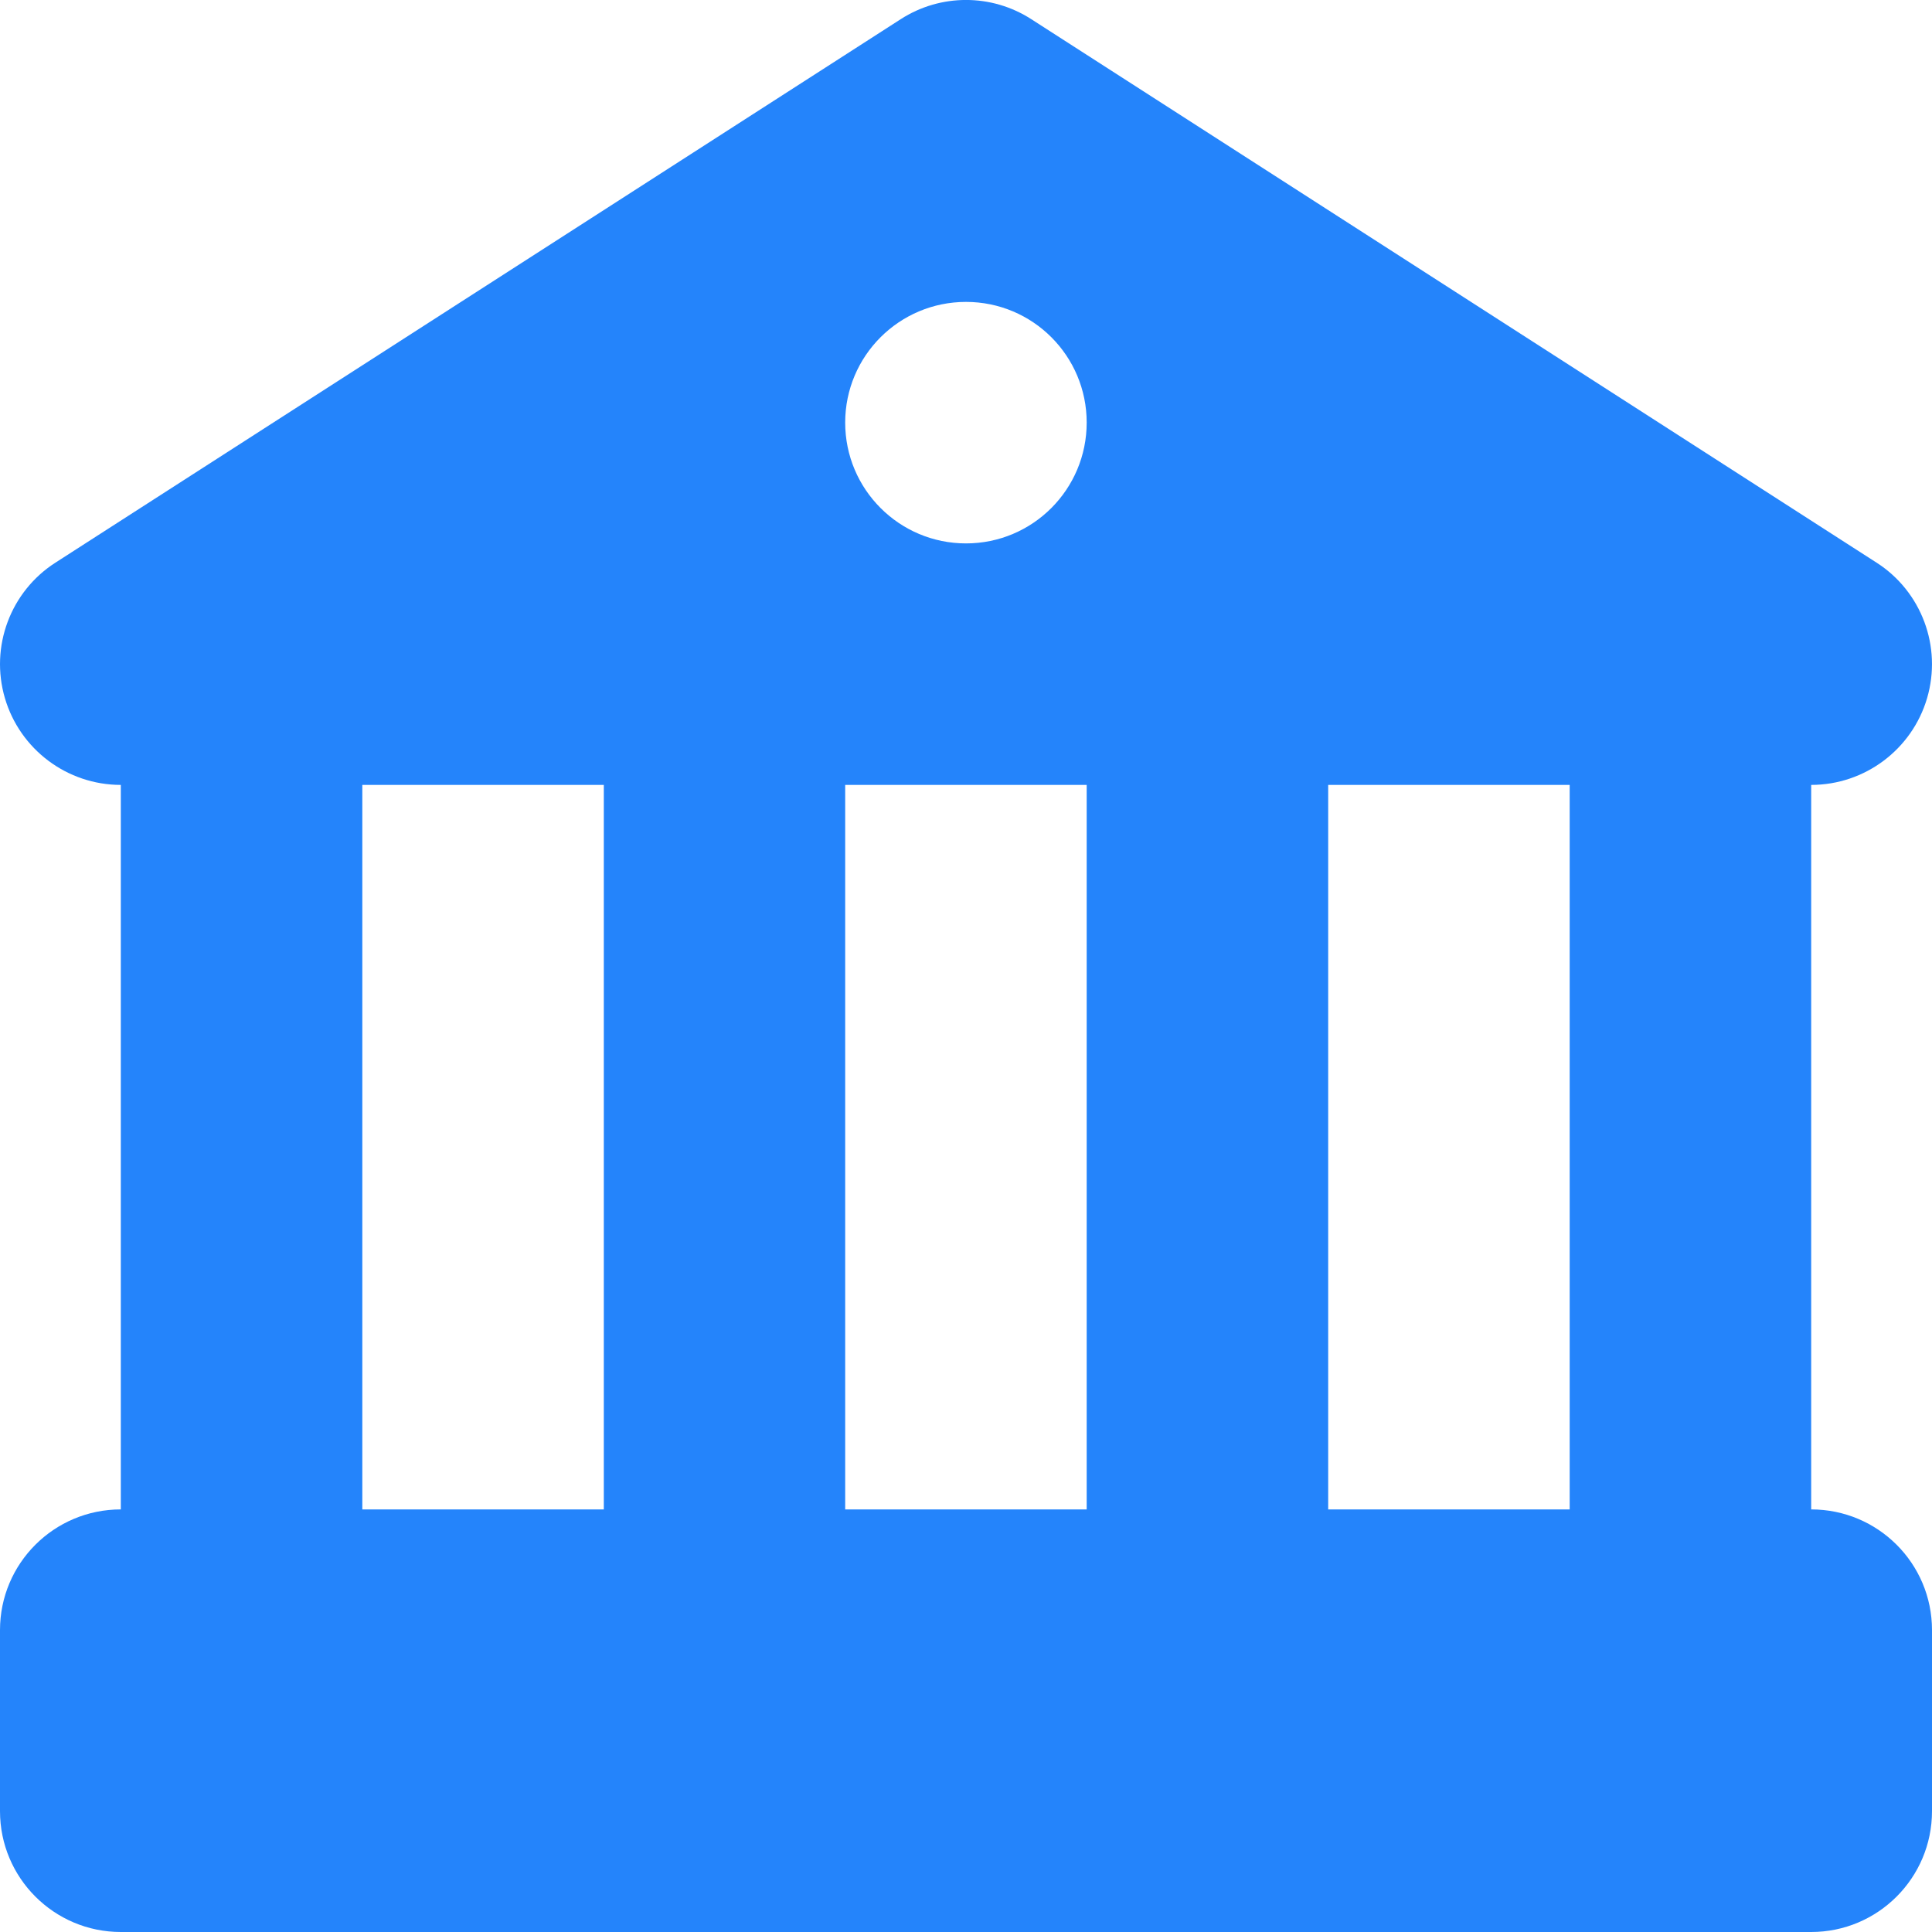 <svg
        xmlns="http://www.w3.org/2000/svg"
        xmlns:xlink="http://www.w3.org/1999/xlink"
        width="15px" height="15px">
    <path fill-rule="evenodd"  fill="rgb(36, 132, 251)"
          d="M14.062,11.719 L14.062,6.094 C14.478,6.094 14.845,5.819 14.962,5.420 C15.079,5.021 14.919,4.592 14.569,4.368 L8.007,0.149 C7.698,-0.050 7.302,-0.050 6.993,0.149 L0.431,4.368 C0.081,4.592 -0.079,5.021 0.038,5.420 C0.155,5.819 0.522,6.094 0.938,6.094 L0.938,11.719 C0.420,11.719 0.000,12.138 0.000,12.656 L0.000,14.062 C0.000,14.580 0.420,15.000 0.938,15.000 L14.062,15.000 C14.580,15.000 15.000,14.580 15.000,14.062 L15.000,12.656 C15.000,12.138 14.580,11.719 14.062,11.719 ZM4.688,11.719 L2.813,11.719 L2.813,6.094 L4.688,6.094 L4.688,11.719 L4.688,11.719 ZM8.437,11.719 L6.562,11.719 L6.562,6.094 L8.437,6.094 L8.437,11.719 ZM7.500,4.219 C6.982,4.219 6.562,3.799 6.562,3.281 C6.562,2.763 6.982,2.344 7.500,2.344 C8.018,2.344 8.437,2.763 8.437,3.281 C8.437,3.799 8.018,4.219 7.500,4.219 ZM12.187,11.719 L10.312,11.719 L10.312,6.094 L12.187,6.094 L12.187,11.719 Z"/>
</svg>
